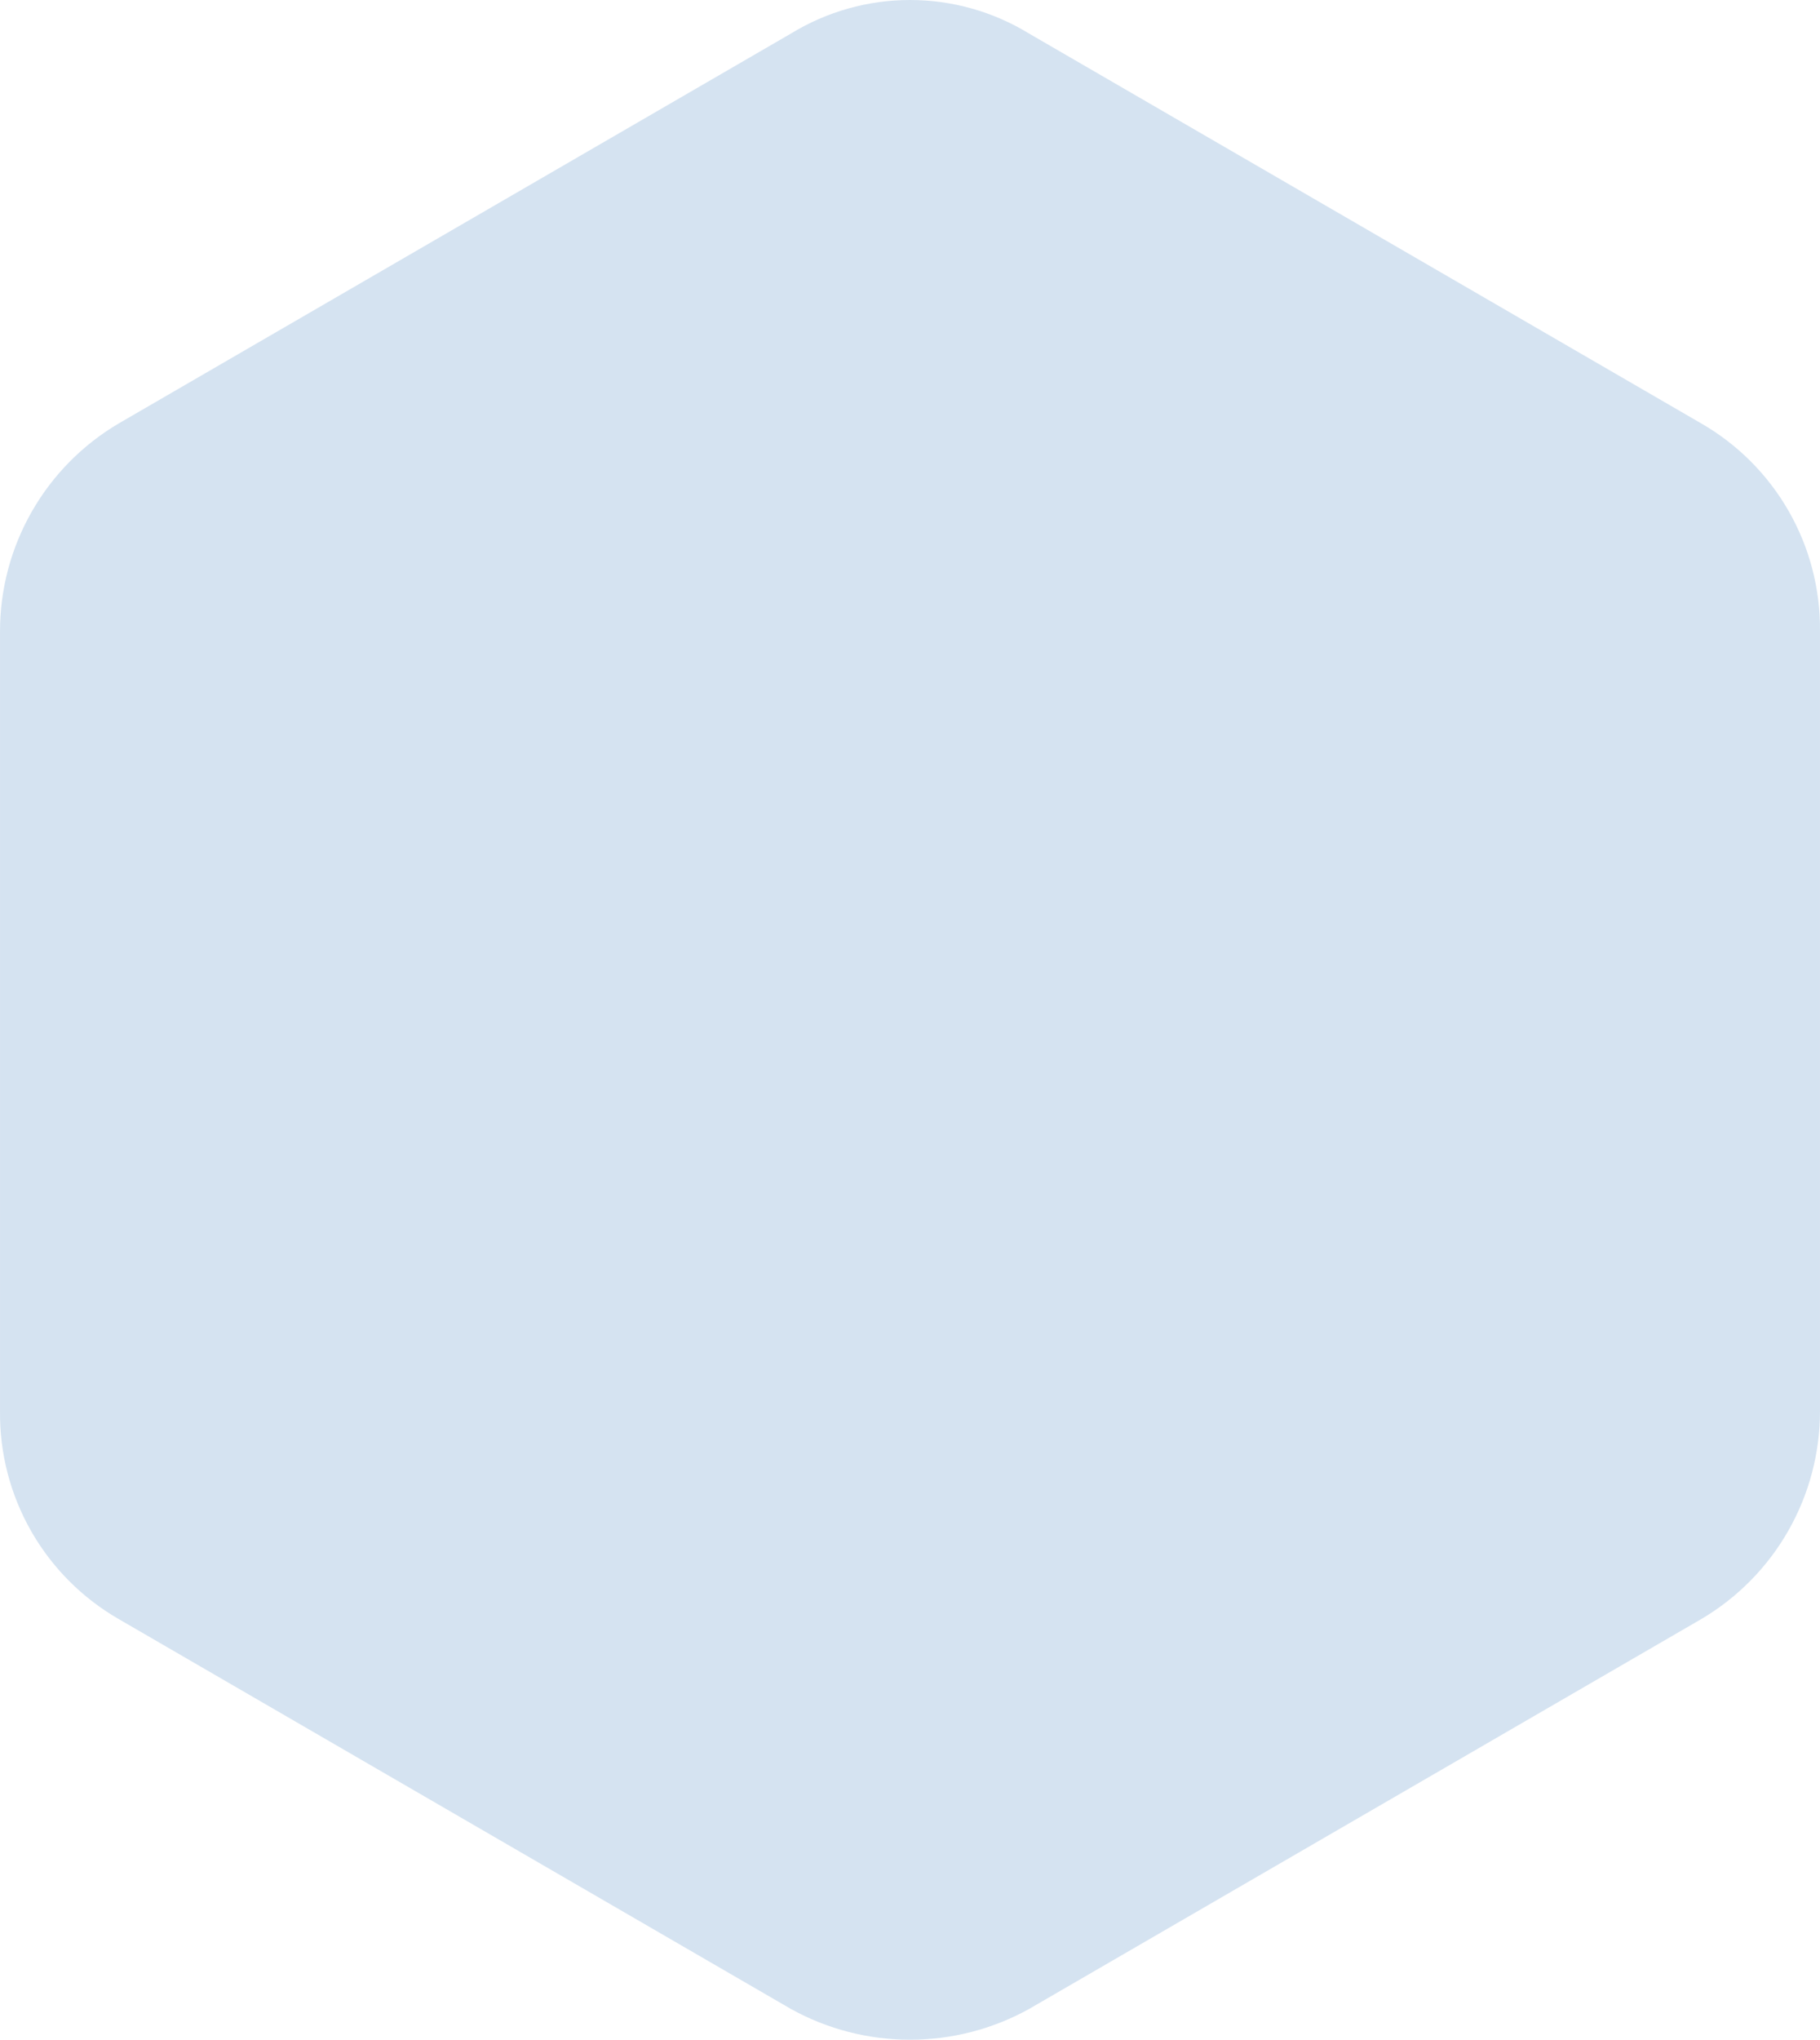 <svg xmlns="http://www.w3.org/2000/svg" width="316" height="354" viewBox="0 0 316 354" fill="none">
  <path d="M315.998 109.568L315.998 244.916C315.998 252.207 314.094 259.371 310.475 265.701C306.856 272.031 301.646 277.308 295.361 281.009L178.636 348.683C172.318 352.171 165.218 354 158 354C150.782 354 143.682 352.171 137.364 348.683L20.639 281.009C14.303 277.366 9.051 272.102 5.424 265.759C1.798 259.415 -0.074 252.221 0.002 244.916L0.002 109.568C0.002 102.277 1.906 95.113 5.525 88.783C9.144 82.453 14.354 77.176 20.639 73.475L137.364 5.801C143.578 2.007 150.718 -1.60682e-05 158 -1.67048e-05C165.282 -1.73414e-05 172.422 2.007 178.636 5.801L295.361 73.475C301.697 77.118 306.949 82.382 310.576 88.725C314.202 95.068 316.074 102.262 315.998 109.568Z" fill="#D5E3F1"/>
</svg>